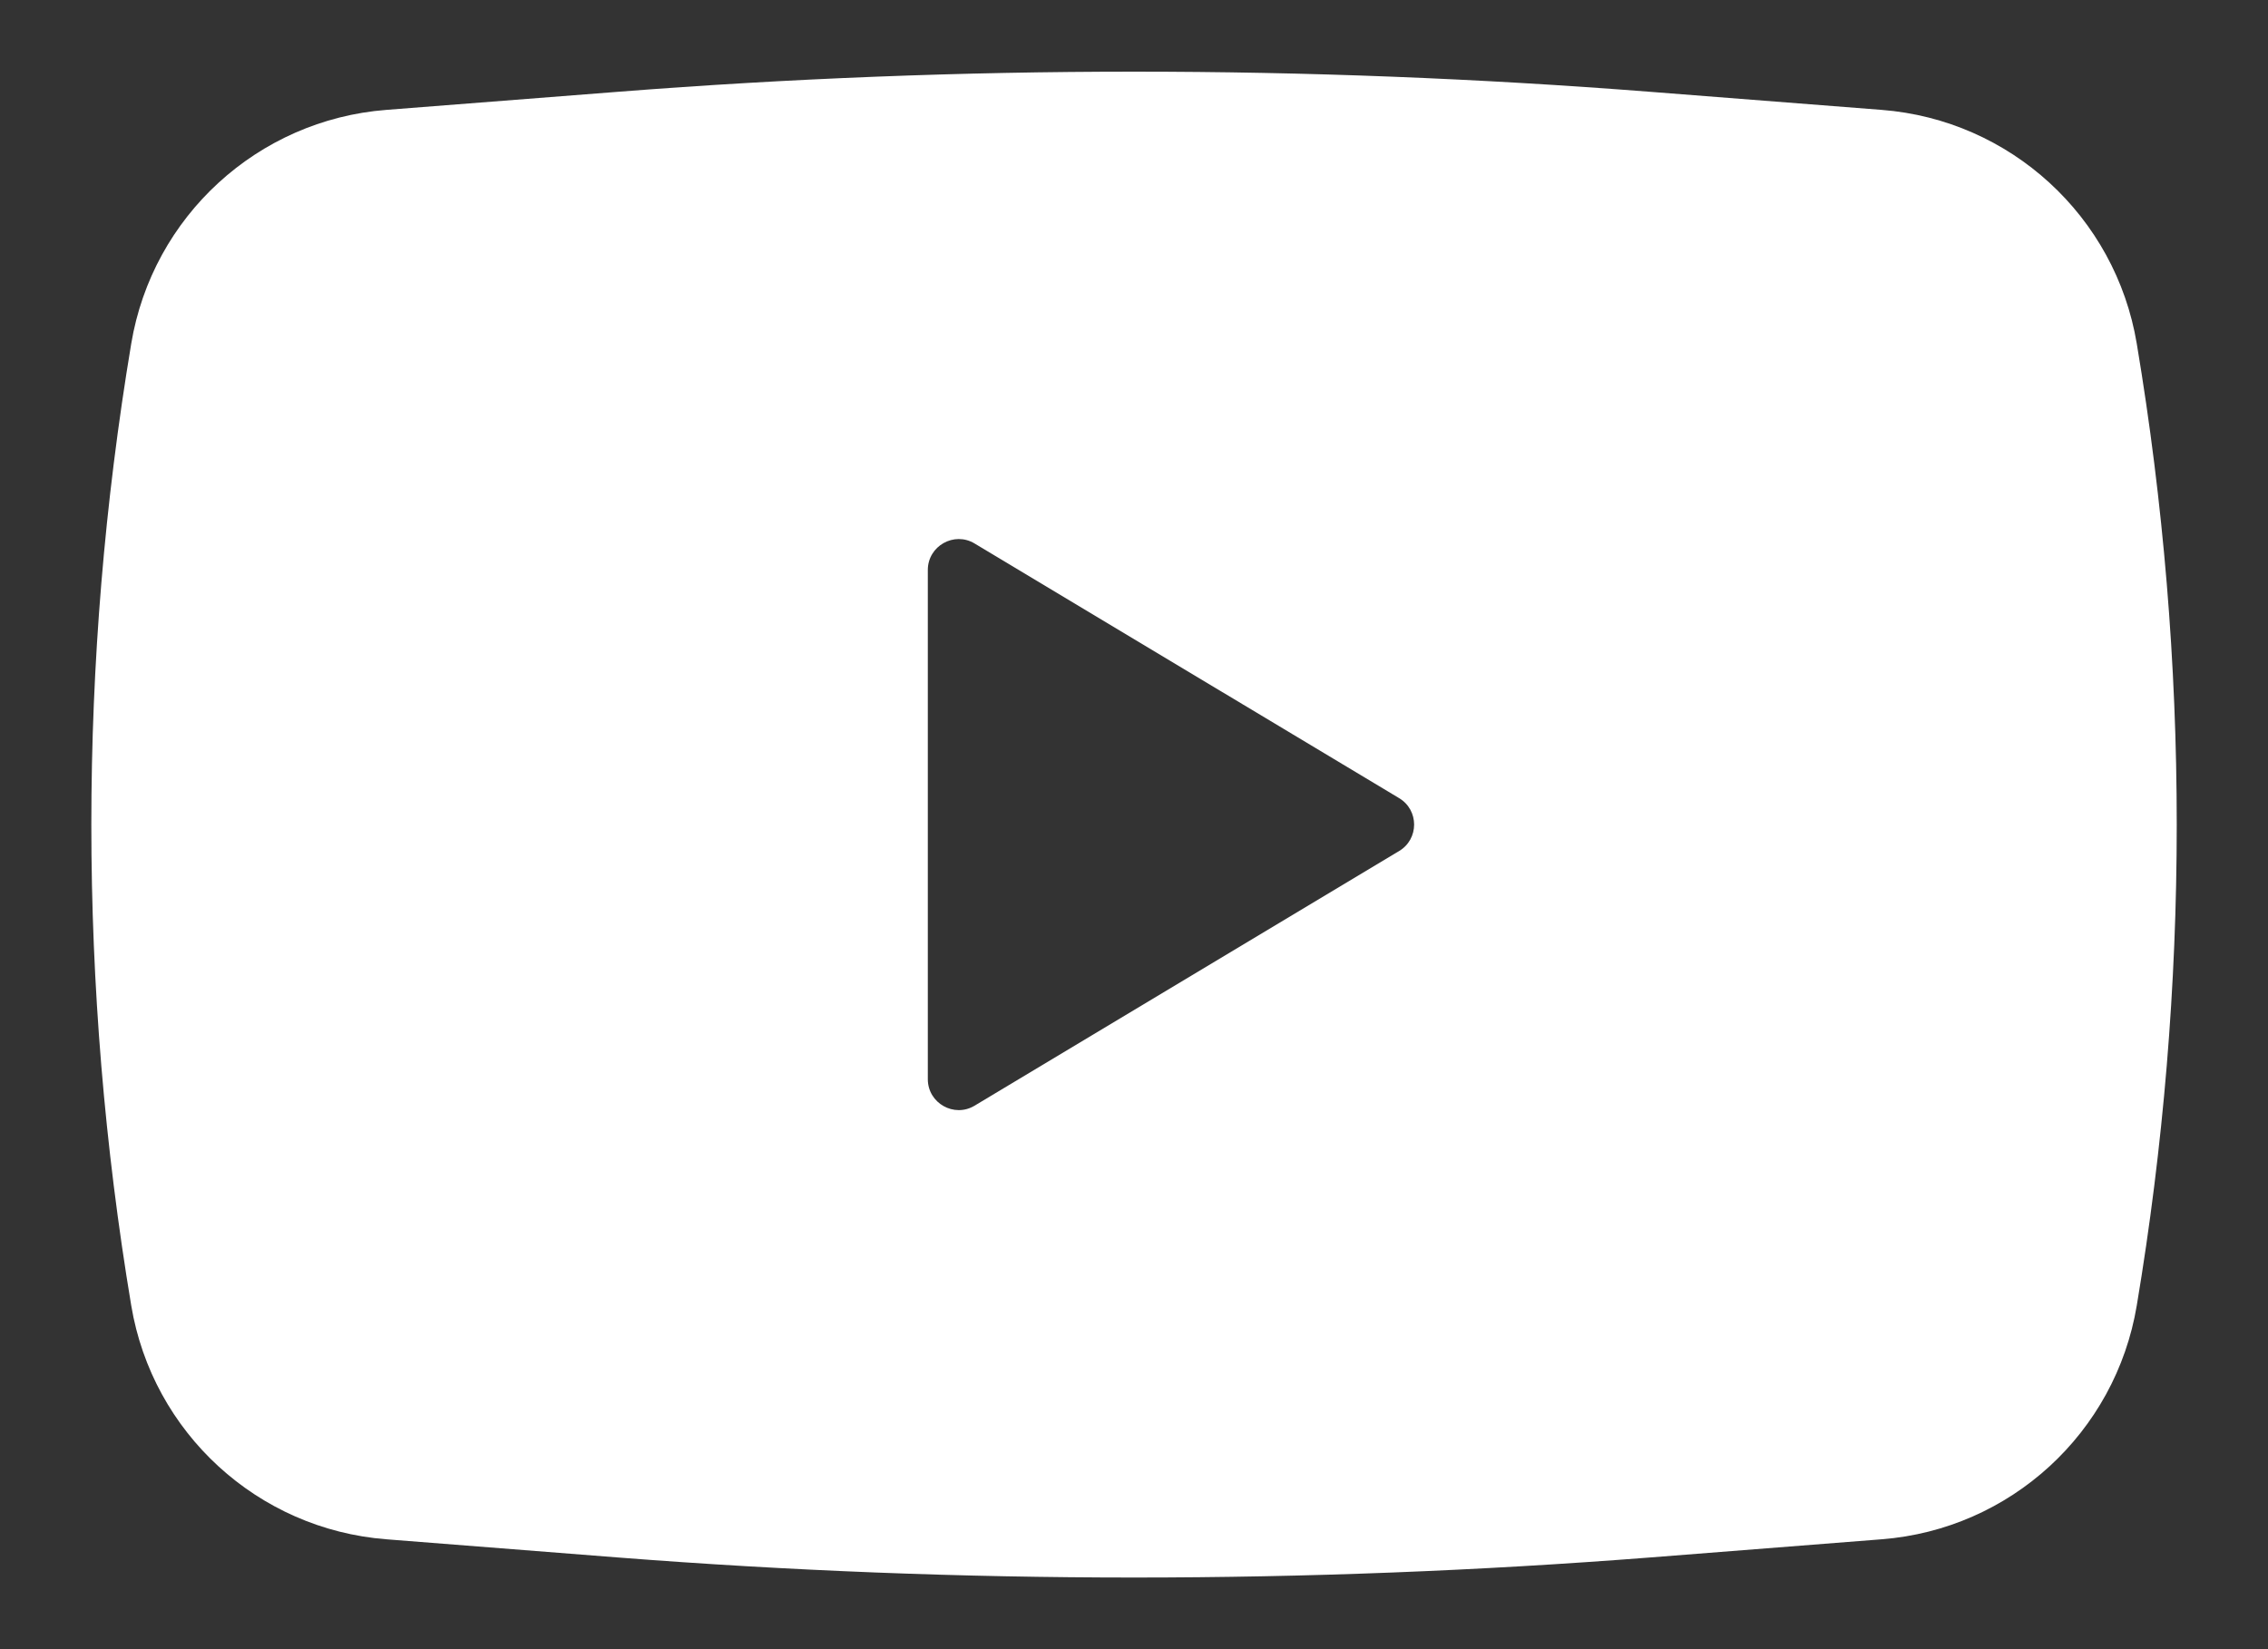 <?xml version="1.0" encoding="UTF-8"?>
<svg xmlns="http://www.w3.org/2000/svg" width="22" height="16" viewBox="0 0 22 16" fill="none">
  <rect x="0" y="0" width="22" height="16" fill="#333333" stroke="none"/>
  <path fill-rule="evenodd" clip-rule="evenodd" d="M5.989 0.891C9.325 0.63 12.676 0.63 16.011 0.891L18.252 1.066C19.5 1.163 20.521 2.099 20.727 3.334C21.244 6.423 21.244 9.577 20.727 12.666C20.521 13.901 19.5 14.837 18.252 14.934L16.011 15.11C12.676 15.37 9.325 15.37 5.989 15.11L3.748 14.934C2.5 14.837 1.479 13.901 1.273 12.666C0.757 9.577 0.757 6.423 1.273 3.334C1.479 2.099 2.5 1.163 3.748 1.066L5.989 0.891ZM9 10.47V5.53C9 5.297 9.255 5.153 9.454 5.273L13.571 7.743C13.766 7.859 13.766 8.141 13.571 8.257L9.454 10.727C9.255 10.847 9 10.703 9 10.47Z" fill="white"></path>
</svg>
